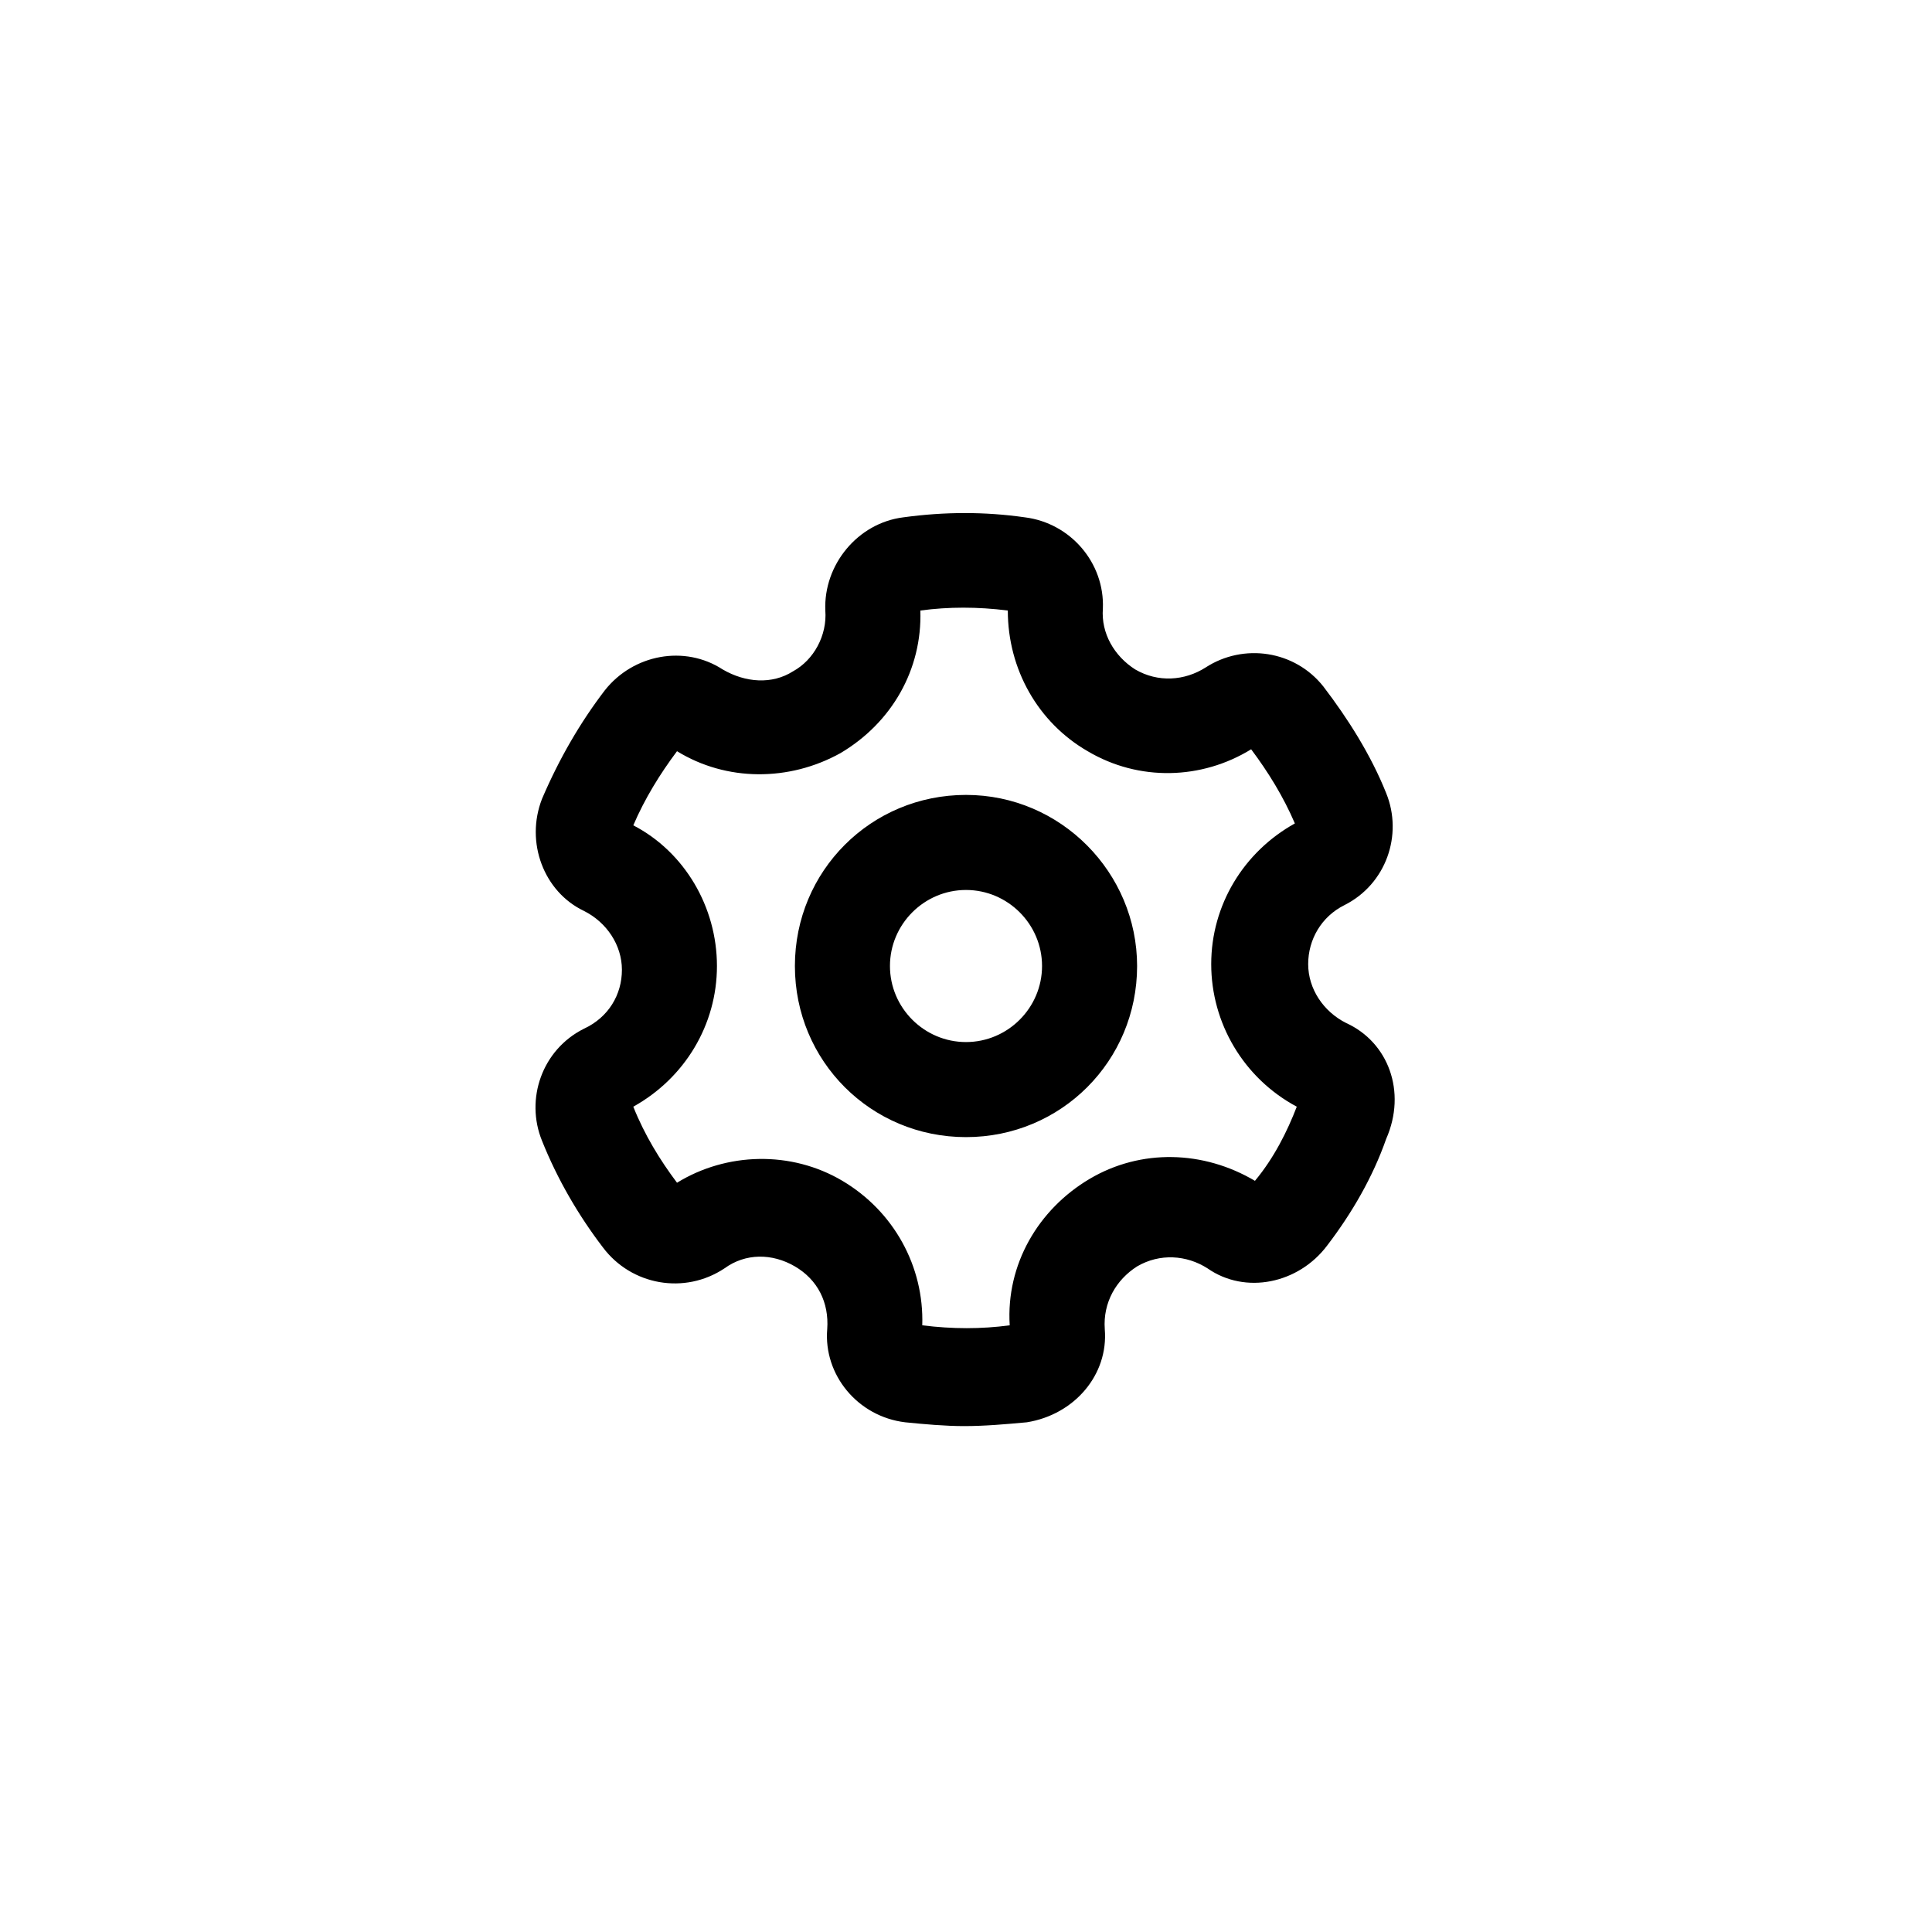 <?xml version="1.0" encoding="UTF-8"?>
<!-- Uploaded to: SVG Repo, www.svgrepo.com, Generator: SVG Repo Mixer Tools -->
<svg fill="#000000" width="800px" height="800px" version="1.1" viewBox="144 144 512 512" xmlns="http://www.w3.org/2000/svg">
 <path d="m400 354.66c-25.191 0-45.344 20.152-45.344 45.344s20.152 45.344 45.344 45.344 45.344-20.152 45.344-45.344c-0.004-24.688-20.156-45.344-45.344-45.344zm0 65.496c-11.082 0-20.152-9.07-20.152-20.152s9.07-20.152 20.152-20.152 20.152 9.07 20.152 20.152-9.07 20.152-20.152 20.152zm100.76-5.039c-6.047-3.023-10.078-9.07-10.078-15.617 0-6.551 3.527-12.594 9.574-15.617 11.082-5.543 15.617-18.641 11.082-29.727-4.031-10.078-10.078-19.648-16.625-28.215-7.559-9.574-21.16-11.586-31.234-5.039-5.543 3.527-12.594 4.031-18.641 0.504-5.543-3.527-9.07-9.574-8.566-16.121 0.504-12.09-8.566-22.672-20.656-24.184-10.578-1.512-21.16-1.512-32.242 0-12.09 1.512-21.16 12.594-20.656 24.688 0.504 6.551-3.023 13.098-8.566 16.121-5.543 3.527-12.594 3.023-18.641-0.504-10.078-6.551-23.68-4.031-31.234 5.543-6.551 8.566-12.09 18.137-16.625 28.719-4.535 11.586 0.504 24.688 11.082 29.727 6.047 3.023 10.078 9.07 10.078 15.617 0 6.551-3.527 12.594-10.078 15.617-11.082 5.543-15.617 18.641-11.082 29.727 4.031 10.078 9.574 19.648 16.121 28.215 7.559 10.078 21.664 12.594 32.242 5.543 5.543-4.031 12.594-4.031 18.641-0.504 6.047 3.527 9.07 9.574 8.566 16.625-1.008 12.09 8.062 23.176 20.656 24.688 5.039 0.504 10.578 1.008 15.617 1.008 5.543 0 11.082-0.504 16.625-1.008 12.594-2.016 21.664-12.594 20.656-24.688-0.504-7.055 3.023-13.098 8.566-16.625 6.047-3.527 13.098-3.023 18.641 0.504 10.078 7.055 24.184 4.031 31.738-6.047 6.551-8.566 12.09-18.137 15.617-28.215 5.543-12.598 0.504-25.695-10.578-30.734zm-24.184 41.816c-13.602-8.062-30.23-8.566-43.832-0.504-13.602 8.062-22.168 22.672-21.16 38.793-7.559 1.008-15.113 1.008-23.176 0 0.504-15.617-7.559-30.23-21.16-38.289-13.602-8.062-30.73-7.559-43.832 0.504-4.535-6.047-8.566-12.594-11.586-20.152 13.602-7.559 22.168-21.664 22.168-37.281s-8.566-30.23-22.168-37.281c3.023-7.055 7.055-13.602 11.586-19.648 13.098 8.062 29.727 8.062 43.328 0.504 13.602-8.062 21.664-22.168 21.16-37.785 7.559-1.008 15.113-1.008 23.176 0 0 15.617 8.062 29.727 21.16 37.281 13.602 8.062 30.23 7.559 43.328-0.504 4.535 6.047 8.566 12.594 11.586 19.648-13.602 7.559-22.168 21.664-22.168 37.281 0 15.617 8.566 30.23 22.672 37.785-2.519 6.547-6.043 13.602-11.082 19.648z"/>
</svg>
